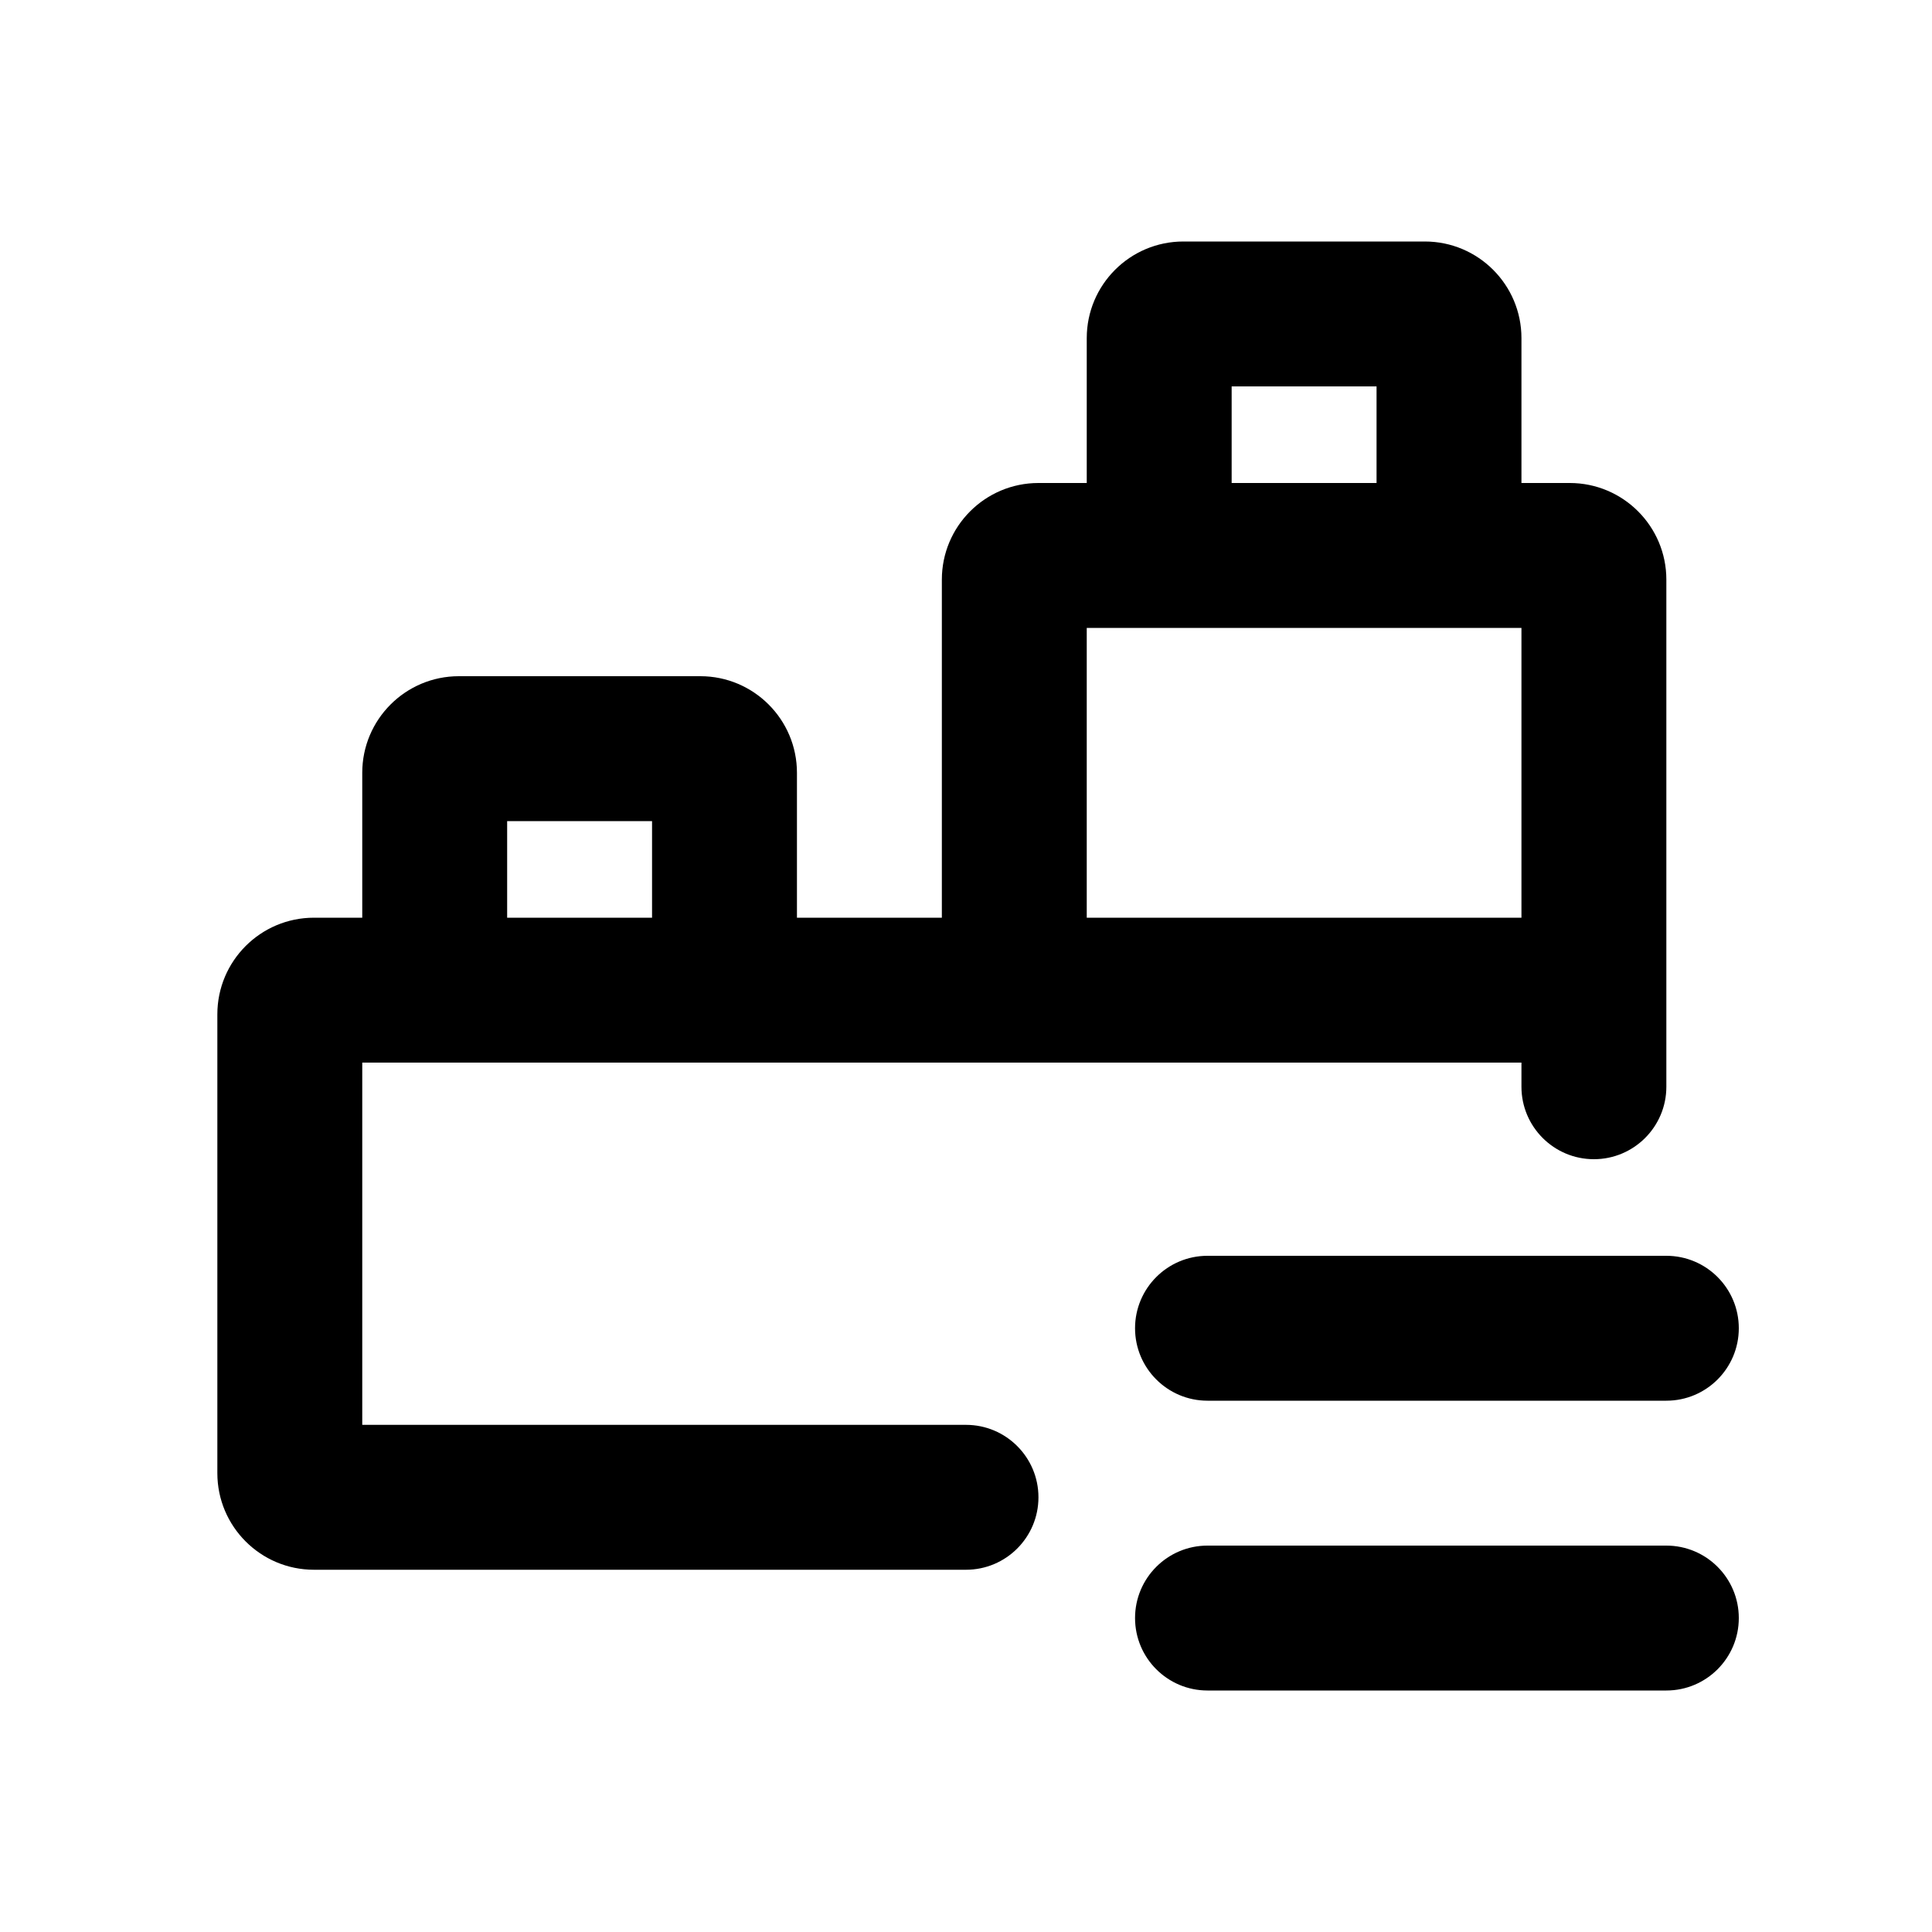 <svg xmlns="http://www.w3.org/2000/svg" viewBox="0 0 20 20"><path fill-rule="evenodd" d="M15.75 5v-1.5c0-.552-.448-1-1-1h-2.5c-.552 0-1 .448-1 1v1.5h-.5c-.552 0-1 .448-1 1v3.5h-1.5v-1.5c0-.552-.448-1-1-1h-2.5c-.552 0-1 .448-1 1v1.5h-.5c-.552 0-1 .448-1 1v4.75c0 .552.448 1 1 1h6.75c.414 0 .75-.336.75-.75s-.336-.75-.75-.75h-6.25v-3.75h12v.25c0 .414.336.75.75.75s.75-.336.75-.75v-5.25c0-.552-.448-1-1-1h-.5Zm-1.5 0v-1h-1.5v1h1.5Zm-3 1.5v3h4.5v-3h-4.5Zm-4.5 3h-1.5v-1h1.5v1Z"/><path d="M11.75 13.75c0-.414.336-.75.75-.75h4.75c.414 0 .75.336.75.75s-.336.75-.75.75h-4.75c-.414 0-.75-.336-.75-.75Z"/><path d="M12.5 16c-.414 0-.75.336-.75.75s.336.75.75.75h4.75c.414 0 .75-.336.75-.75s-.336-.75-.75-.75h-4.75Z"/></svg>